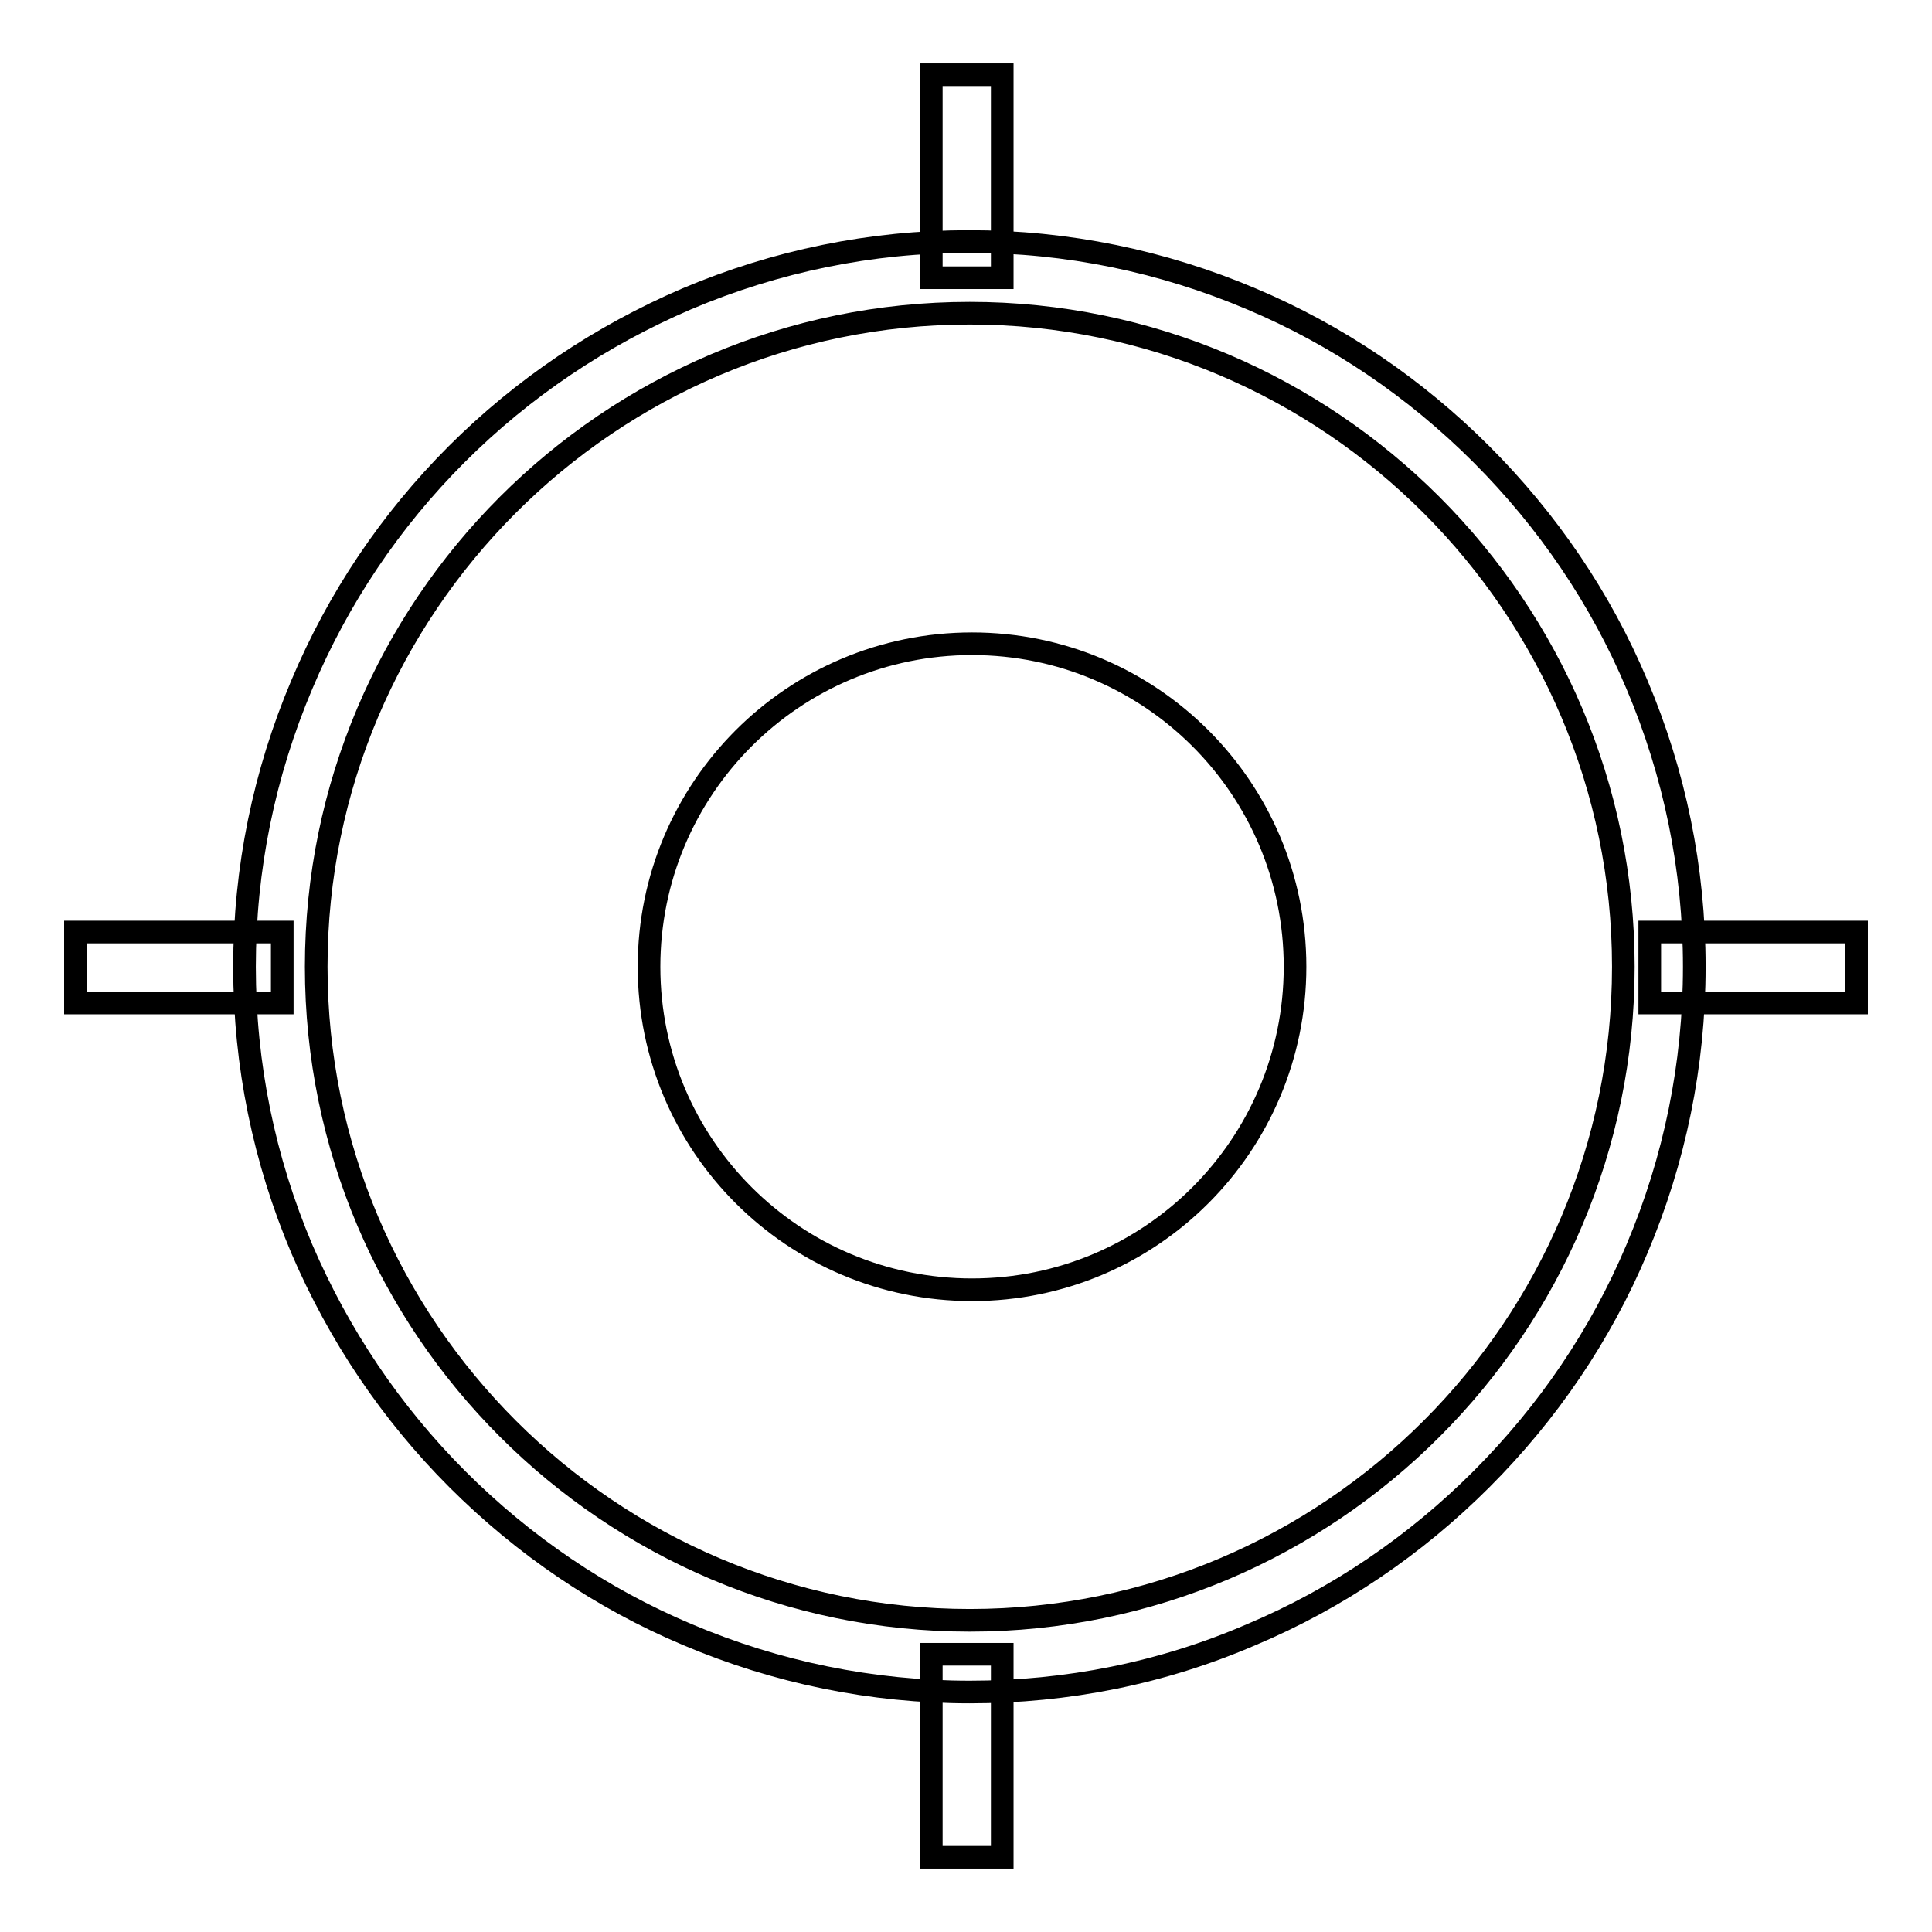 <?xml version="1.0" encoding="utf-8"?>
<!-- Svg Vector Icons : http://www.onlinewebfonts.com/icon -->
<!DOCTYPE svg PUBLIC "-//W3C//DTD SVG 1.1//EN" "http://www.w3.org/Graphics/SVG/1.1/DTD/svg11.dtd">
<svg version="1.1" xmlns="http://www.w3.org/2000/svg" xmlns:xlink="http://www.w3.org/1999/xlink" x="0px" y="0px" viewBox="0 0 256 256" enable-background="new 0 0 256 256" xml:space="preserve">
<g><g><path stroke-width="3" fill-opacity="0" stroke="#000000"  d="M86,128.1c0,23.7,19.2,42.8,42.8,42.8c23.7,0,42.8-19.2,42.8-42.8c0-23.7-19.2-42.8-42.8-42.8C105.1,85.3,86,104.5,86,128.1L86,128.1z"/><path stroke-width="3" fill-opacity="0" stroke="#000000"  d="M128.5,224.2c-13,0-25.6-2.6-37.4-7.6c-11.4-4.8-21.7-11.8-30.5-20.6c-8.8-8.8-15.7-19.1-20.6-30.5c-5-11.8-7.6-24.4-7.6-37.4c0-13,2.6-25.6,7.6-37.4C44.8,79.3,51.7,69,60.5,60.2c8.8-8.8,19.1-15.7,30.5-20.6c11.8-5,24.4-7.6,37.4-7.6c13,0,25.6,2.6,37.4,7.6c11.4,4.8,21.7,11.8,30.5,20.6c8.8,8.8,15.8,19.1,20.6,30.5c5,11.8,7.6,24.4,7.6,37.4c0,13-2.6,25.6-7.6,37.4c-4.8,11.4-11.8,21.7-20.6,30.5c-8.8,8.8-19.1,15.8-30.5,20.6C154,221.7,141.4,224.2,128.5,224.2z M128.5,41.5c-47.8,0-86.6,38.9-86.6,86.6c0,47.8,38.9,86.6,86.6,86.6c47.8,0,86.6-38.9,86.6-86.6C215.1,80.4,176.2,41.5,128.5,41.5z"/><path stroke-width="3" fill-opacity="0" stroke="#000000"  d="M123.4,9.9h9.4v26.9h-9.4V9.9z"/><path stroke-width="3" fill-opacity="0" stroke="#000000"  d="M123.4,219.2h9.4v26.9h-9.4V219.2z"/><path stroke-width="3" fill-opacity="0" stroke="#000000"  d="M10,123.5h27.4v9.4H10V123.5L10,123.5z"/><path stroke-width="3" fill-opacity="0" stroke="#000000"  d="M218.6,123.5H246v9.4h-27.4V123.5L218.6,123.5z"/></g></g>
</svg>